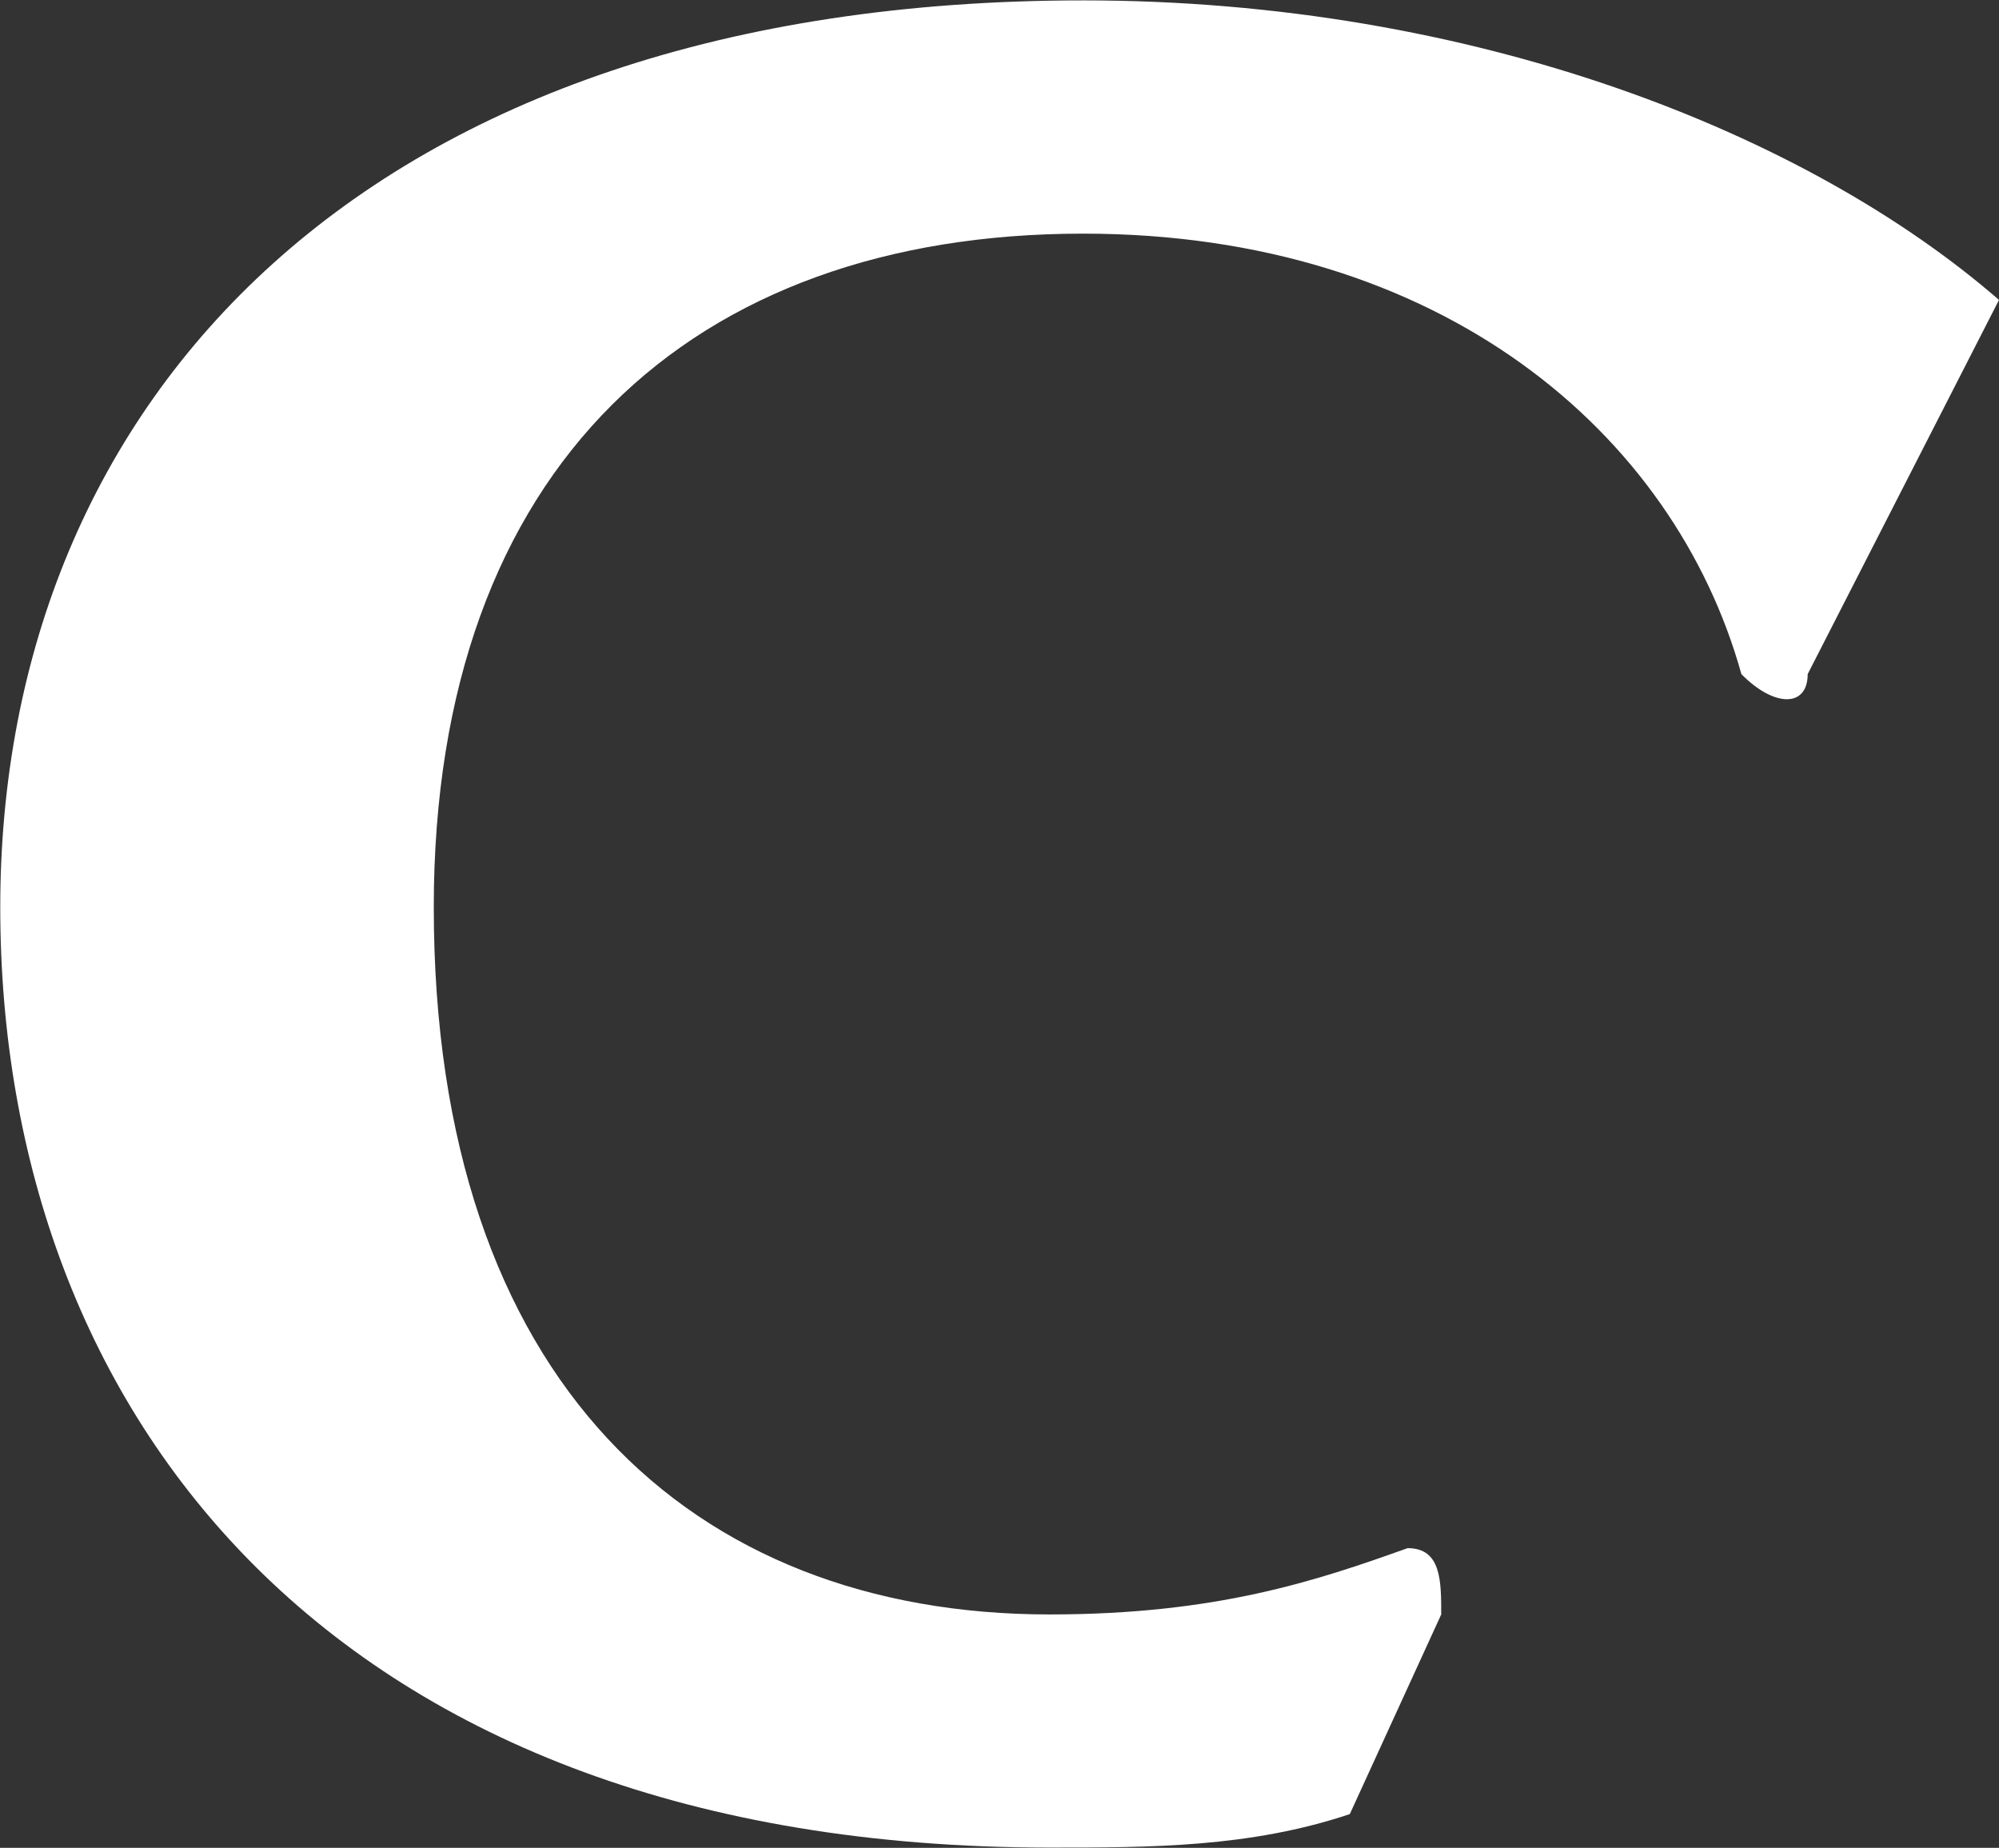 <svg version="1.2" xmlns="http://www.w3.org/2000/svg" viewBox="0 0 1559 1441" width="1559" height="1441">
	<rect x="0" y="0" width="1559" height="1441" fill="#333333" stroke="none"/>
	<title>COFA</title>
	<style>
		.s0 { fill: #ffffff } 
	</style>
	<g id="Clip-Path: Clip-Path: Page 1">
		<g id="Clip-Path: Page 1">
			<g id="Page 1">
				<path id="Path 3" class="s0" d="m844.7 0.3c305.4 0 565.1 104 714.3 233.6l-149.2 291.8c0 26.1-26.1 26.1-51.7 0-52.3-187.8-234.1-343.5-513.4-343.5-304.9 0-506.4 181.2-506.4 525.3 0 369.7 201.5 551.5 480.2 551.5 130.2 0 208-26.2 279.3-51.7 26.2 0 26.2 25.5 26.2 51.7l-71.3 155.7c-77.9 26.1-155.7 26.1-234.2 26.1-558 0-818.3-337.5-818.3-733.3 0-395.8 285.8-707.2 844.5-707.2z"/>
			</g>
		</g>
	</g>
</svg>